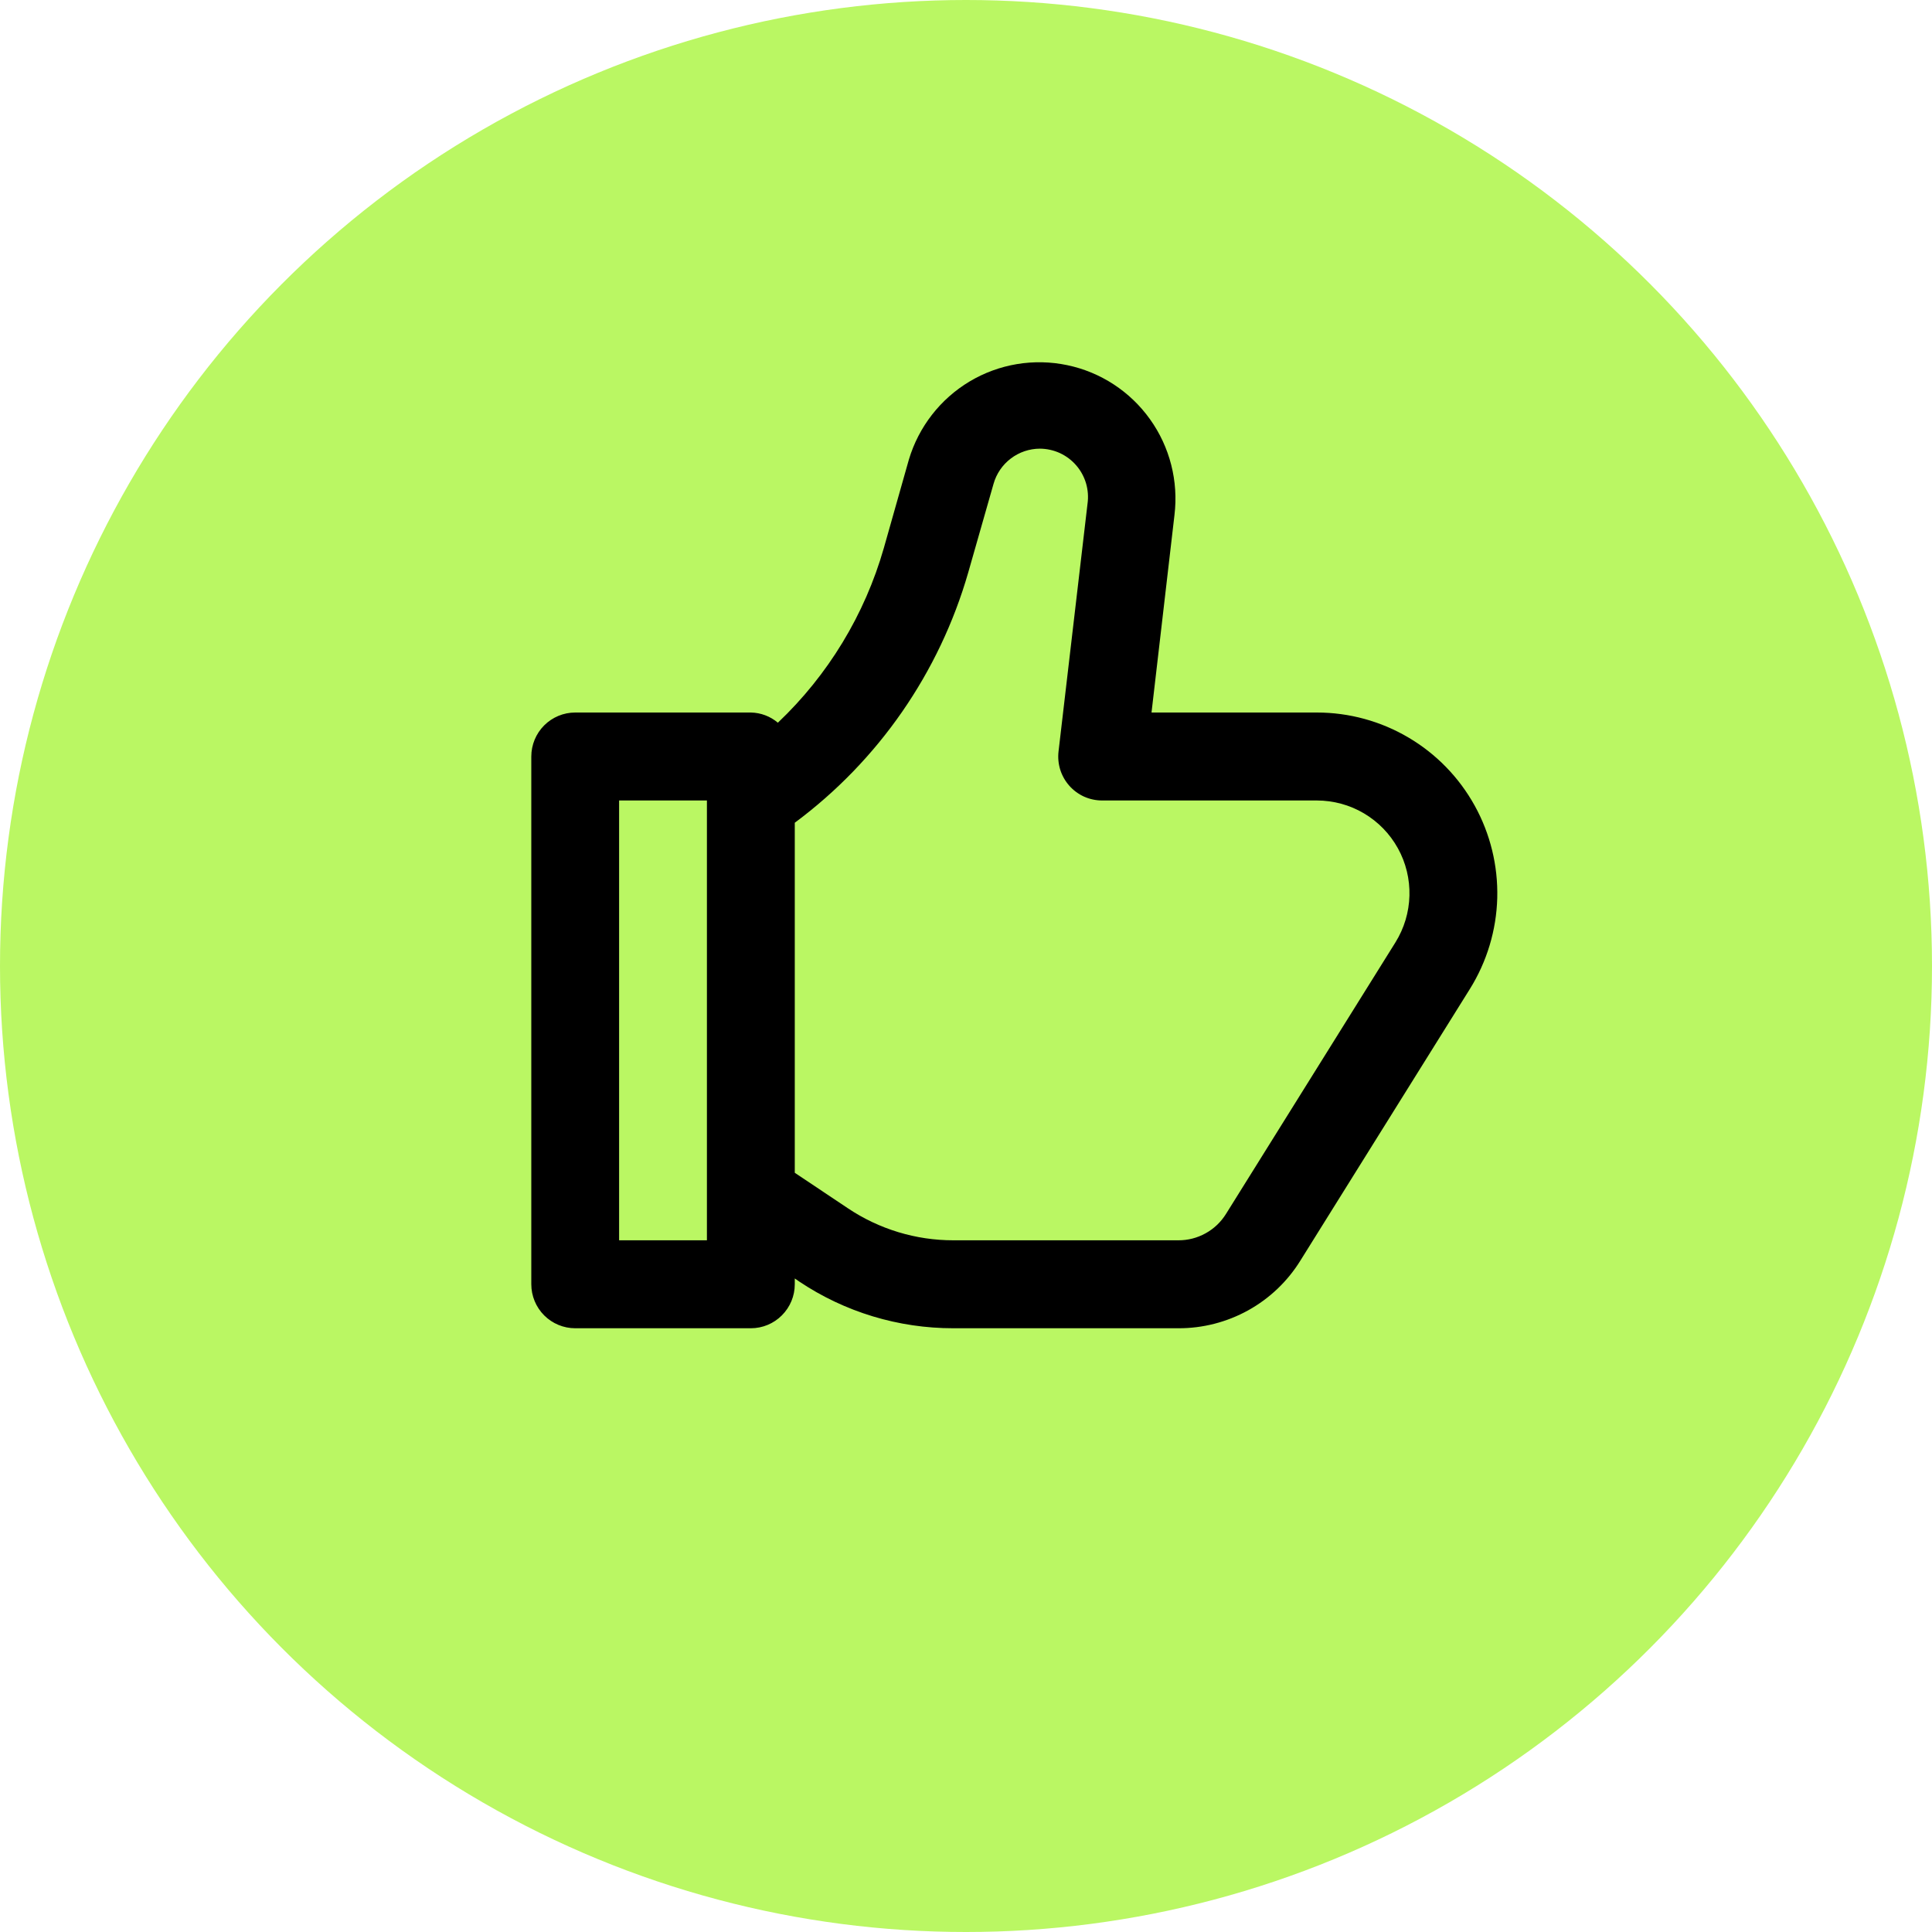 <svg width="40" height="40" viewBox="0 0 40 40" fill="none" xmlns="http://www.w3.org/2000/svg">
<circle cx="20" cy="20" r="20" fill="#BAF763"/>
<path d="M30.432 20.476L26.925 26.096C26.659 26.527 26.287 26.882 25.844 27.128C25.401 27.373 24.903 27.502 24.397 27.5L19.739 27.5C18.602 27.501 17.491 27.165 16.546 26.532L16.455 26.469L16.455 26.589C16.455 26.831 16.359 27.062 16.188 27.233C16.018 27.404 15.787 27.5 15.546 27.5L11.909 27.5C11.668 27.5 11.437 27.404 11.266 27.233C11.096 27.062 11 26.831 11 26.589L11 15.663C11 15.421 11.096 15.19 11.266 15.019C11.437 14.848 11.668 14.752 11.909 14.752L15.546 14.752C15.751 14.756 15.948 14.83 16.105 14.963C17.146 13.975 17.904 12.726 18.299 11.346L18.818 9.513C19.021 8.836 19.47 8.259 20.076 7.897C20.683 7.535 21.404 7.415 22.095 7.56C22.786 7.704 23.398 8.104 23.809 8.679C24.22 9.253 24.401 9.962 24.316 10.664L23.841 14.752L27.265 14.752C27.932 14.752 28.587 14.931 29.161 15.27C29.736 15.609 30.209 16.096 30.532 16.68C30.855 17.264 31.016 17.924 30.999 18.592C30.981 19.259 30.785 19.91 30.432 20.476ZM14.636 16.573L12.818 16.573L12.818 25.679L14.636 25.679L14.636 16.573ZM27.265 16.573L22.818 16.573C22.69 16.573 22.563 16.546 22.446 16.494C22.329 16.441 22.224 16.364 22.139 16.268C22.054 16.172 21.99 16.059 21.951 15.936C21.913 15.813 21.901 15.684 21.916 15.556L22.516 10.429C22.536 10.287 22.525 10.143 22.485 10.006C22.444 9.869 22.375 9.742 22.281 9.634C22.188 9.526 22.072 9.44 21.943 9.38C21.813 9.321 21.672 9.29 21.529 9.289C21.312 9.29 21.101 9.361 20.928 9.493C20.755 9.624 20.629 9.808 20.57 10.018L20.047 11.85C19.45 13.926 18.187 15.748 16.455 17.034L16.455 24.281L17.556 25.017C18.202 25.449 18.962 25.68 19.739 25.679L24.397 25.679C24.595 25.68 24.788 25.63 24.961 25.534C25.134 25.439 25.279 25.3 25.383 25.133L28.891 19.511C29.072 19.22 29.172 18.886 29.181 18.544C29.19 18.201 29.108 17.863 28.942 17.563C28.776 17.263 28.533 17.013 28.238 16.839C27.944 16.665 27.608 16.574 27.265 16.573Z" fill="black"/>
</svg>
